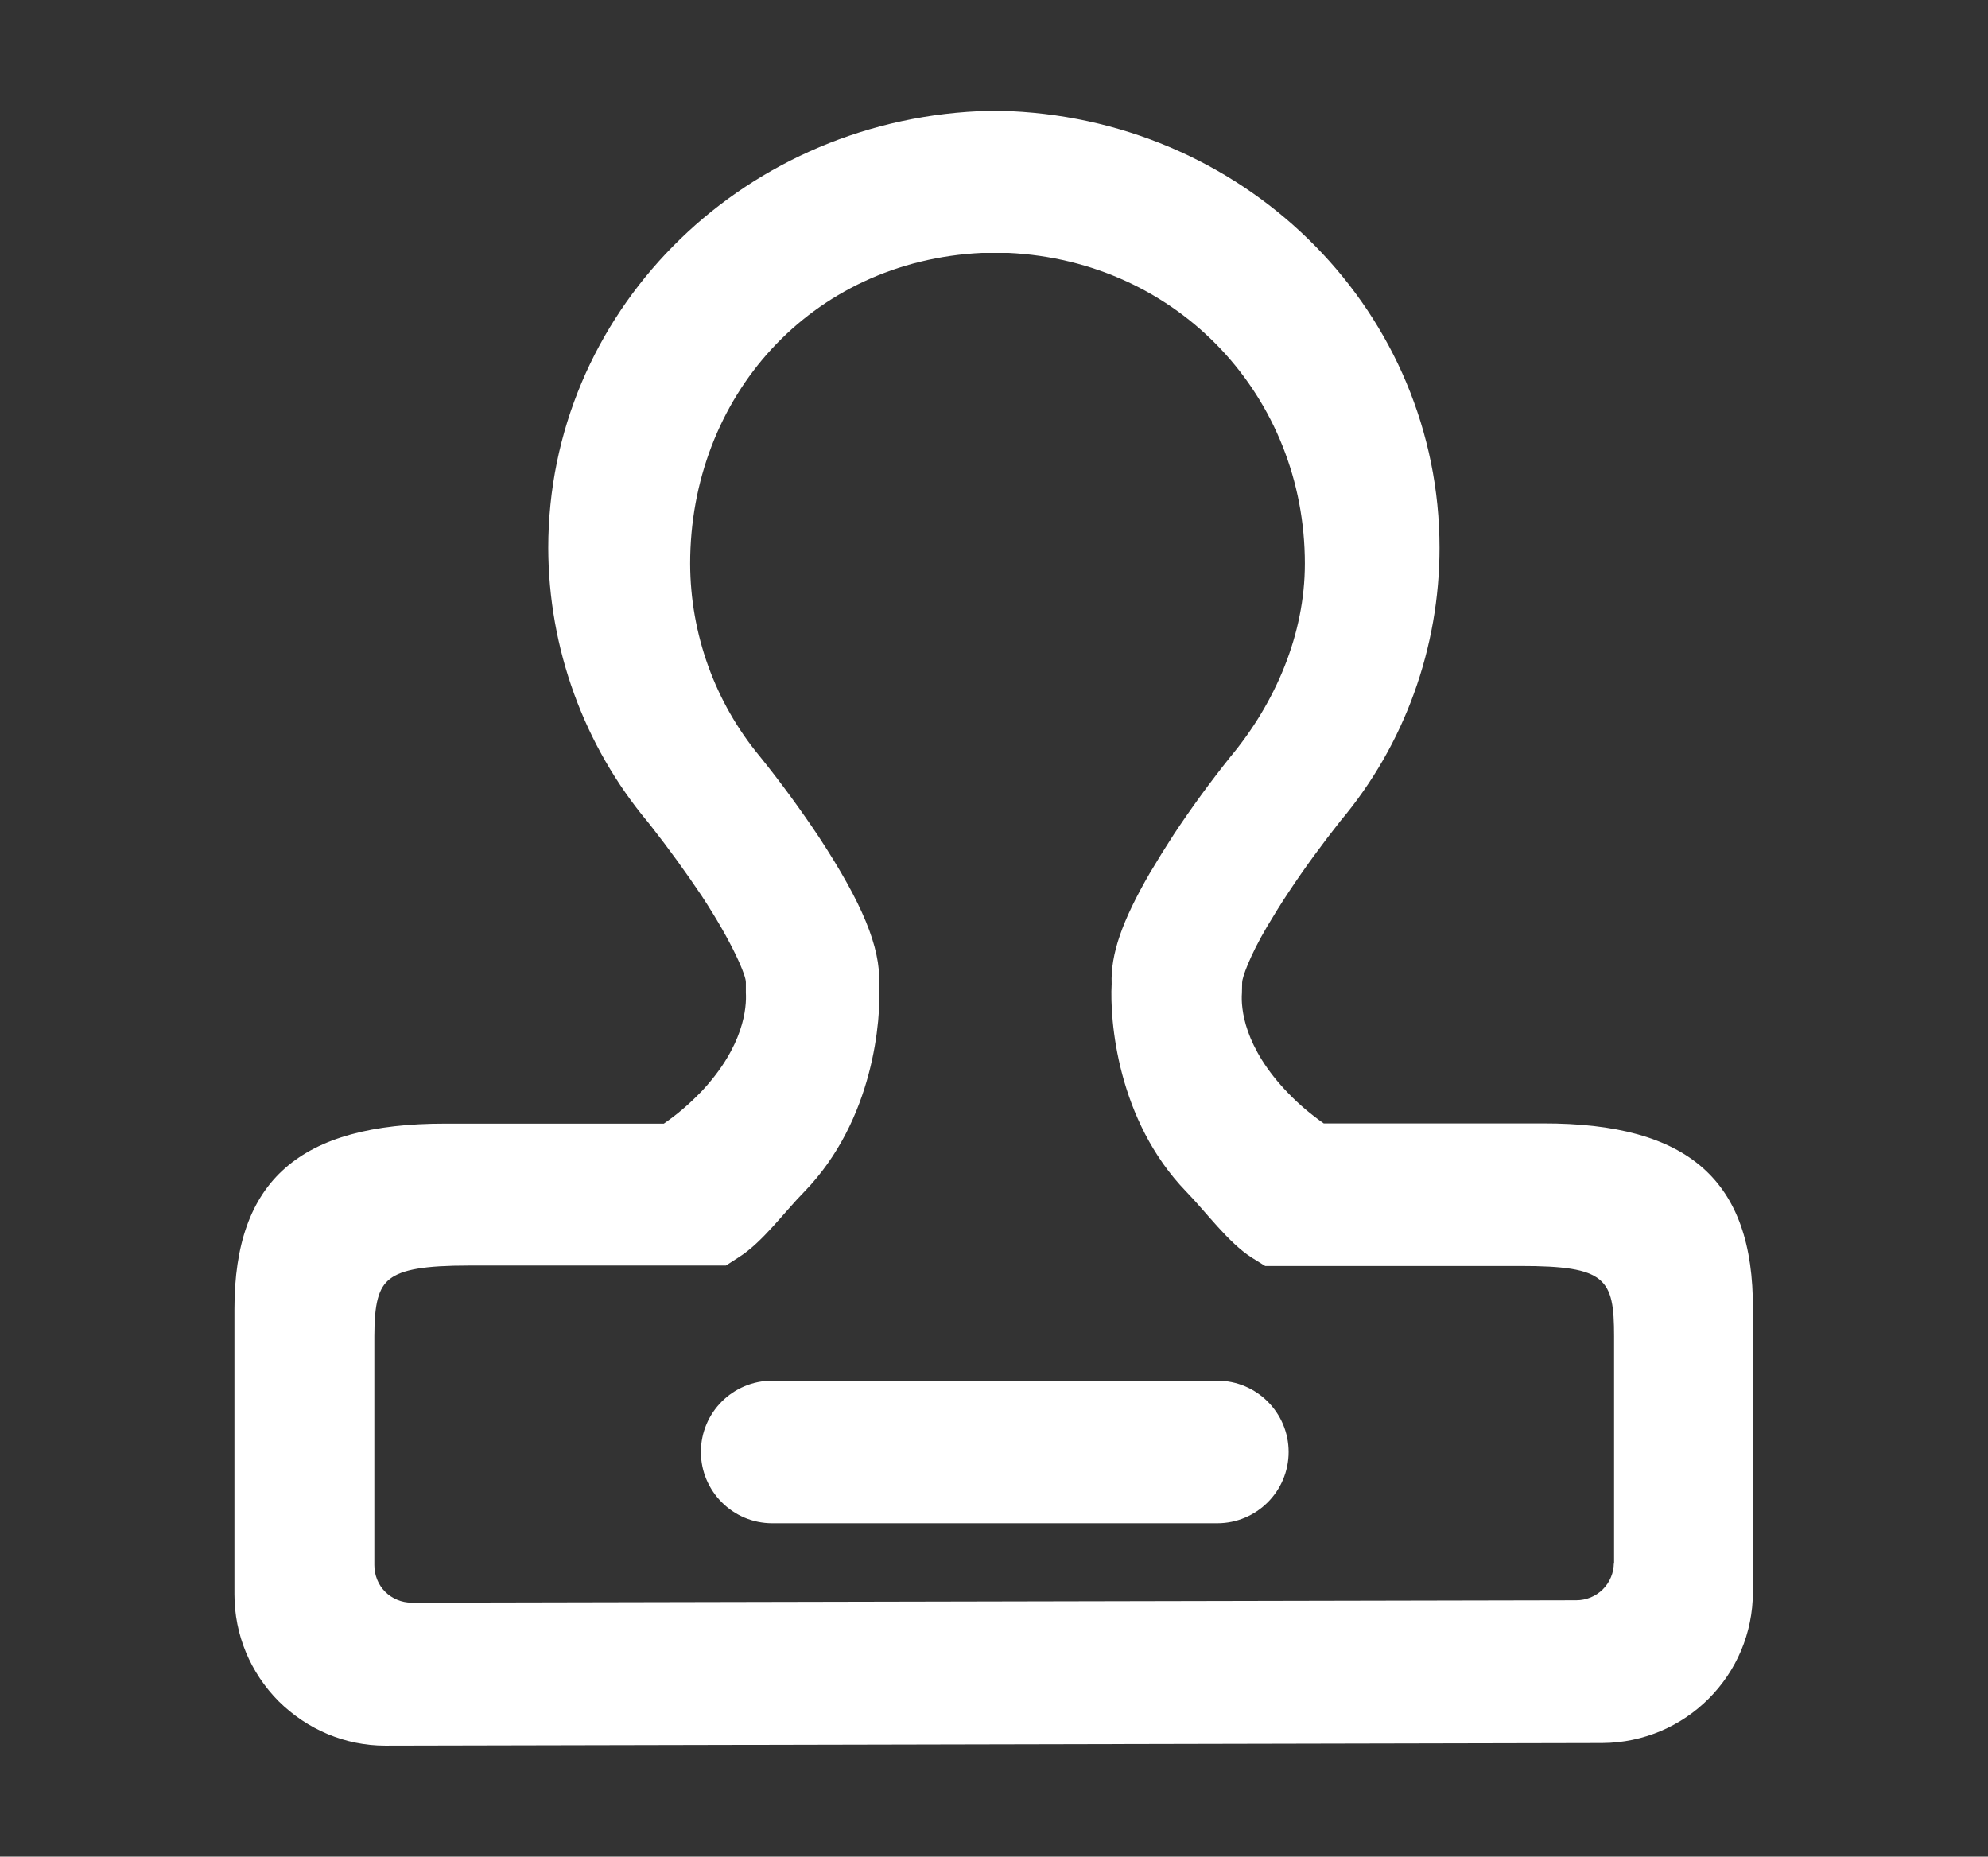 <?xml version="1.0" encoding="utf-8"?>
<!-- Generator: Adobe Illustrator 24.0.0, SVG Export Plug-In . SVG Version: 6.00 Build 0)  -->
<svg version="1.1" id="图层_1" xmlns="http://www.w3.org/2000/svg" xmlns:xlink="http://www.w3.org/1999/xlink" x="0px" y="0px"
	 viewBox="0 0 906.5 846.5" style="enable-background:new 0 0 906.5 846.5;" xml:space="preserve">
<rect x="0" y="0" width="906.5" height="846.5" fill="#333333" stroke="none"/>
<style type="text/css">
	.st0{fill:#FFFFFF;}
</style>
<path class="st0" d="M703.6,512.2h-100c-5.7-4-11.2-8.6-16.1-13.7c-20.4-21-21.7-39-21.2-45.7l0.1-4.7v-0.2c0-2,3.2-11.6,11.4-25.5
	c3.1-5.2,6.3-10.4,9.7-15.5c7.4-11.2,15.5-22.2,23.8-32.7c29.2-34.7,45.1-79,45.1-124.4c0-106.5-85.8-193.9-195.3-199.1h-14.9
	C336.3,55.9,250,143.3,250,249.8c0.1,45.7,16.2,90.1,45.5,125.1l1.5,1.9c8,10.2,15.6,20.7,22.8,31.4c14.6,22.2,20.5,37,20.3,39.7
	v4.7c0.4,6.7-0.8,24.3-20.2,45l-1.2,1.2c-4.6,4.7-9.9,9.3-16,13.5h-99.6c-66.6-0.1-96.2,26-96.2,84.5v130.1
	c0,18.4,7.2,35.7,20.2,48.8c13.1,12.9,30.3,20.2,48.6,20.2l554.9-1.2c38-0.2,68.7-30.9,68.7-68.9v-129
	C799.6,538.2,770,512.1,703.6,512.2z M735.9,712.5c0,4.5-1.8,8.9-5,12.1c-3.2,3.2-7.6,5-12.1,5l-531.1,1.1c-4.5,0-8.9-1.8-12.1-5
	c-3.1-3.1-4.9-7.5-4.9-12.1V609.3c0-15.1,1.9-22.2,7.1-26.2c5.6-4.3,15.8-6.1,36.2-6.1h117l5.9-3.8c10.8-6.8,20.9-20.8,29.9-29.9
	c31.7-32.7,35-78.5,34.1-94.8c0.6-16.7-7.7-36.7-27.5-66.9c-8.4-12.6-17.4-24.9-26.9-36.7c-20.5-24.7-31.7-55.8-31.8-87.9
	c0-75.7,54.6-138,133.2-141.7h11.8C537.8,119,595,181.2,595,257c0,32.2-13.4,63.4-34,88.1c-9.1,11.4-17.8,23.3-25.8,35.4
	c-3.7,5.7-7.3,11.5-10.8,17.4c-12.8,22-18,37.2-17.5,50.7c-0.9,16.2,2.4,62,34,94.7c9,9.2,19.1,23.2,29.9,30.1l6.1,3.8h116.4
	c39.1,0,42.7,5.7,42.7,32.1V712.5z"/>
<path class="st0" d="M352.1,629.5h203c17.9,0,32.5,14.6,32.5,32.5v0c0,17.9-14.6,32.5-32.5,32.5h-203c-17.9,0-32.5-14.6-32.5-32.5v0
	C319.6,644,334.2,629.5,352.1,629.5z"/>
</svg>
